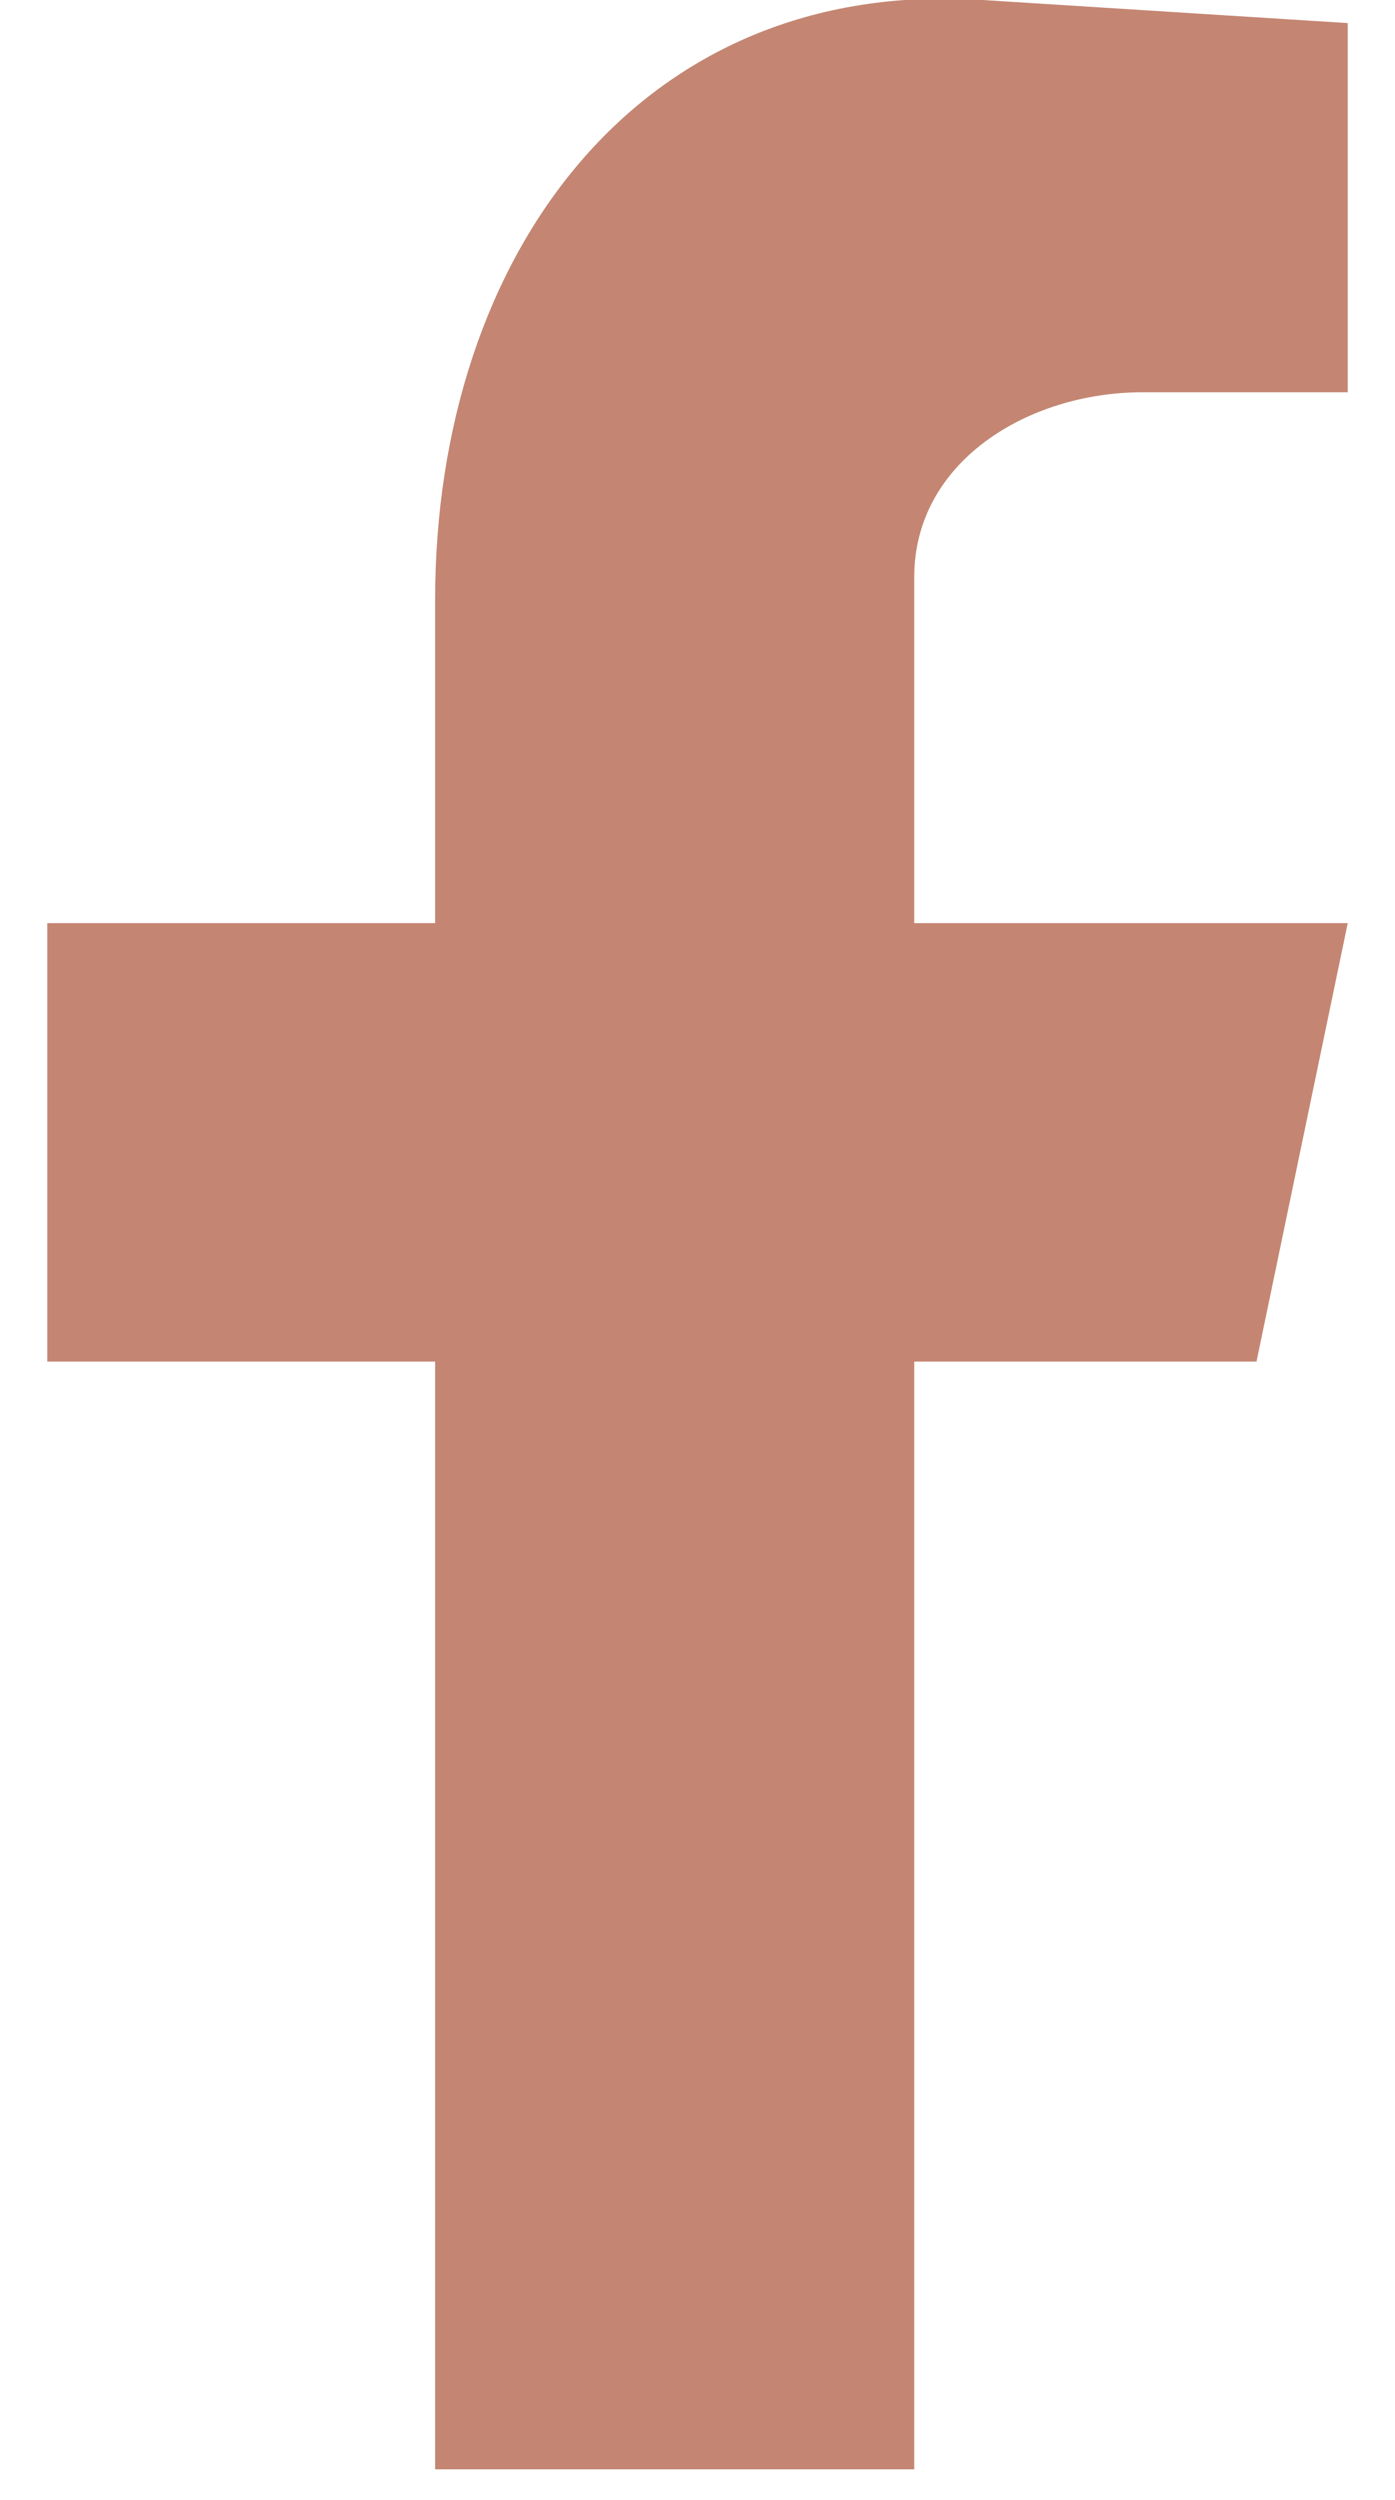 <svg width="24" height="43" viewBox="0 0 24 43" fill="none" xmlns="http://www.w3.org/2000/svg">
<path d="M7.486 42.471H15.729V23.419H21.617L23.187 15.877H15.729V9.923C15.729 7.938 17.692 6.747 19.654 6.747H23.187V0.397L16.907 -0C11.019 -0.397 7.486 4.366 7.486 10.32V15.877H0.813V23.419H7.486V42.471Z" fill="#C48672"/>
</svg>
